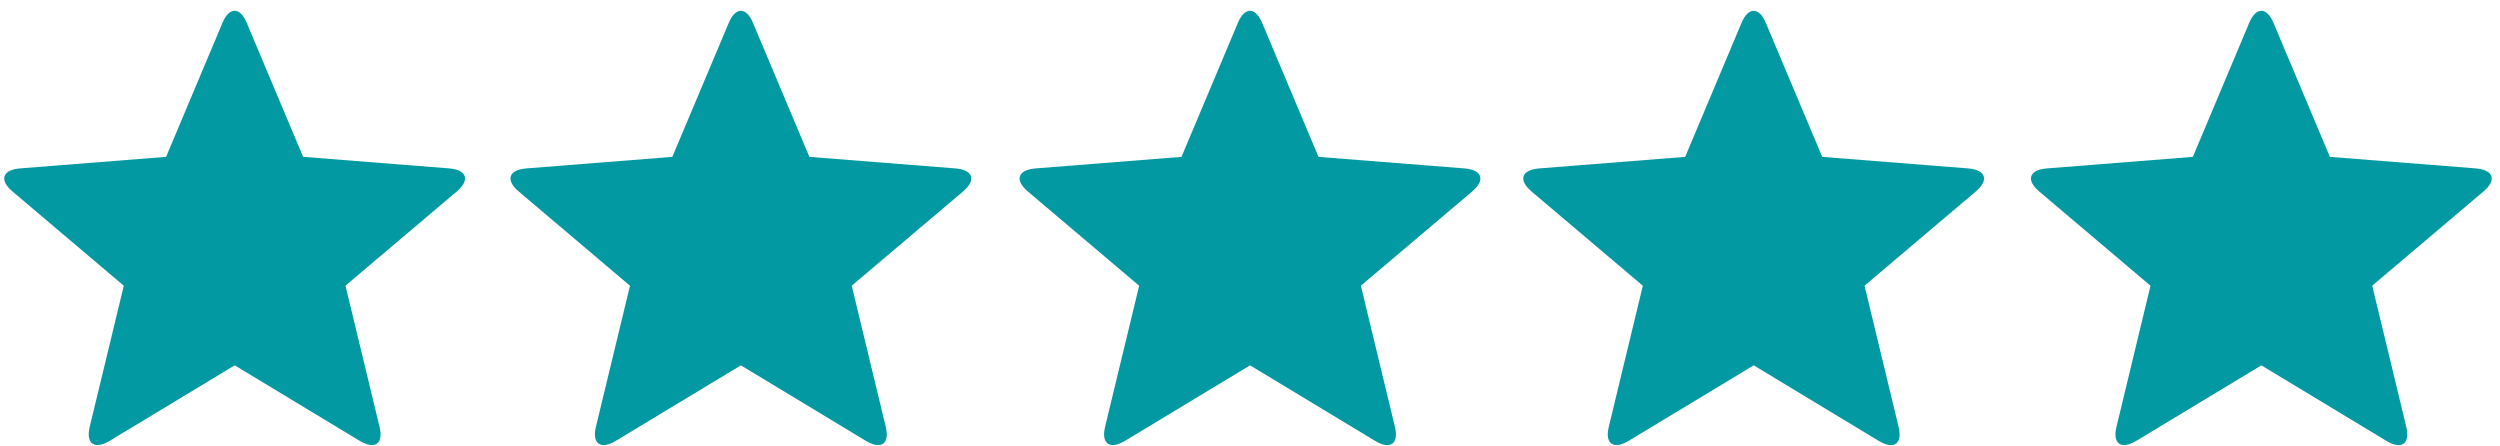 <svg width="84" height="15" viewBox="0 0 84 15" fill="none" xmlns="http://www.w3.org/2000/svg">
<path fill-rule="evenodd" clip-rule="evenodd" d="M75.981 12.276L71.781 14.812C71.276 15.118 70.975 14.913 71.112 14.348L72.257 9.601L68.518 6.434C68.068 6.054 68.172 5.708 68.773 5.659L73.68 5.271L75.575 0.765C75.799 0.231 76.162 0.228 76.388 0.765L78.285 5.271L83.192 5.659C83.78 5.707 83.902 6.046 83.444 6.434L79.706 9.599L80.852 14.348C80.987 14.91 80.695 15.123 80.182 14.813L75.981 12.275V12.276ZM58.924 12.276L54.723 14.812C54.218 15.118 53.917 14.913 54.054 14.348L55.199 9.601L51.46 6.434C51.01 6.054 51.114 5.708 51.716 5.659L56.622 5.271L58.517 0.765C58.741 0.231 59.104 0.228 59.33 0.765L61.227 5.271L66.134 5.659C66.722 5.707 66.844 6.046 66.386 6.434L62.648 9.599L63.794 14.348C63.929 14.91 63.637 15.123 63.124 14.813L58.924 12.275V12.276ZM42.001 12.276L37.801 14.812C37.294 15.118 36.995 14.913 37.129 14.348L38.276 9.601L34.536 6.434C34.086 6.054 34.191 5.708 34.792 5.659L39.698 5.271L41.594 0.765C41.818 0.231 42.18 0.228 42.406 0.765L44.302 5.271L49.209 5.659C49.8 5.707 49.92 6.046 49.465 6.434L45.725 9.599L46.871 14.348C47.007 14.91 46.714 15.123 46.202 14.813L42.001 12.275V12.276ZM24.893 12.276L20.693 14.812C20.186 15.118 19.886 14.913 20.021 14.348L21.168 9.601L17.429 6.434C16.979 6.054 17.084 5.708 17.683 5.659L22.59 5.271L24.488 0.765C24.712 0.231 25.074 0.228 25.298 0.765L27.196 5.271L32.102 5.659C32.693 5.707 32.813 6.046 32.358 6.434L28.618 9.599L29.763 14.348C29.898 14.91 29.608 15.123 29.094 14.813L24.893 12.275V12.276ZM7.885 12.276L3.685 14.812C3.178 15.118 2.879 14.913 3.013 14.348L4.16 9.601L0.419 6.433C-0.031 6.053 0.074 5.707 0.675 5.658L5.581 5.27L7.477 0.764C7.701 0.229 8.063 0.227 8.289 0.764L10.185 5.27L15.092 5.658C15.683 5.706 15.803 6.045 15.348 6.433L11.608 9.598L12.754 14.347C12.89 14.909 12.598 15.122 12.085 14.812L7.884 12.274L7.885 12.276Z" fill="#0299A2"/>
</svg>
